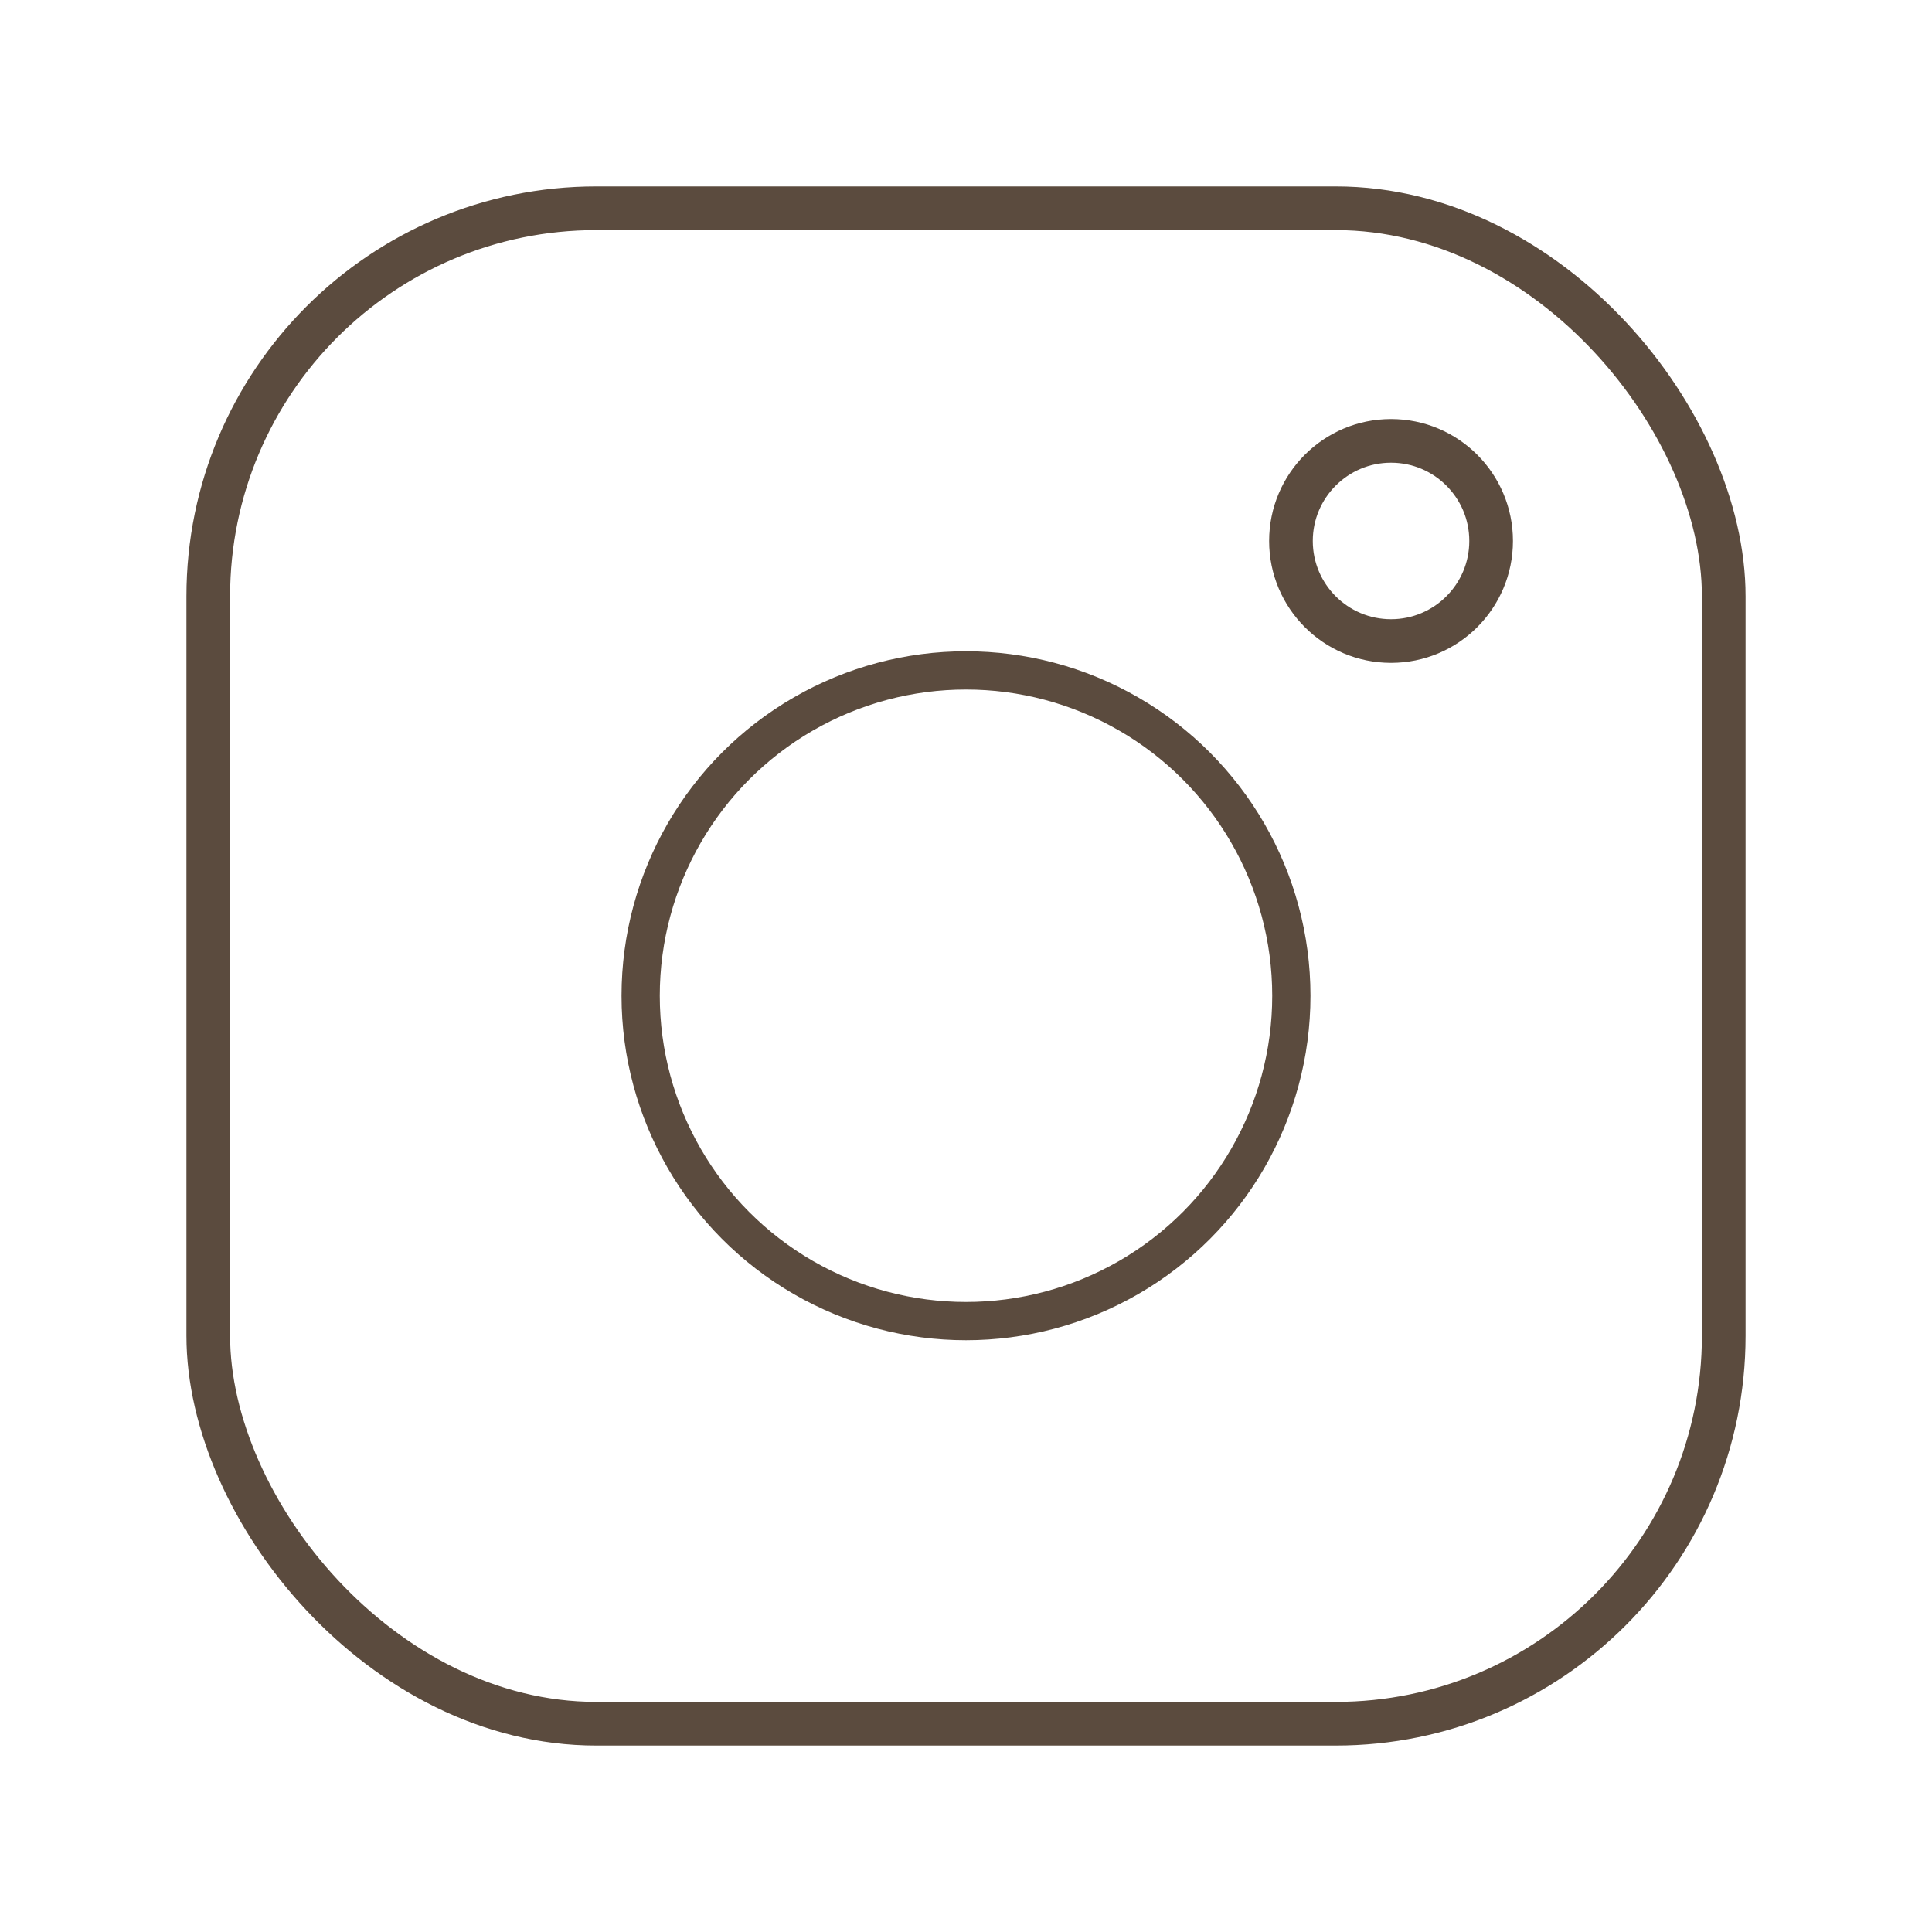 <?xml version="1.0" encoding="UTF-8"?>
<svg id="Camada_1" data-name="Camada 1" xmlns="http://www.w3.org/2000/svg" viewBox="0 0 50 50">
  <defs>
    <style>
      .cls-1 {
        stroke-width: .99px;
      }

      .cls-1, .cls-2 {
        fill: none;
        stroke: #5b4b3e;
        stroke-miterlimit: 10;
      }

      .cls-2 {
        stroke-width: 1.13px;
      }
    </style>
  </defs>
  <g id="instagram">
    <rect class="cls-2" x="5.39" y="5.39" width="39.22" height="39.22" rx="10.04" ry="10.04"/>
    <circle class="cls-1" cx="25" cy="25.77" r="8.42"/>
    <circle class="cls-2" cx="36" cy="14" r="2.59"/>
  </g>
</svg>